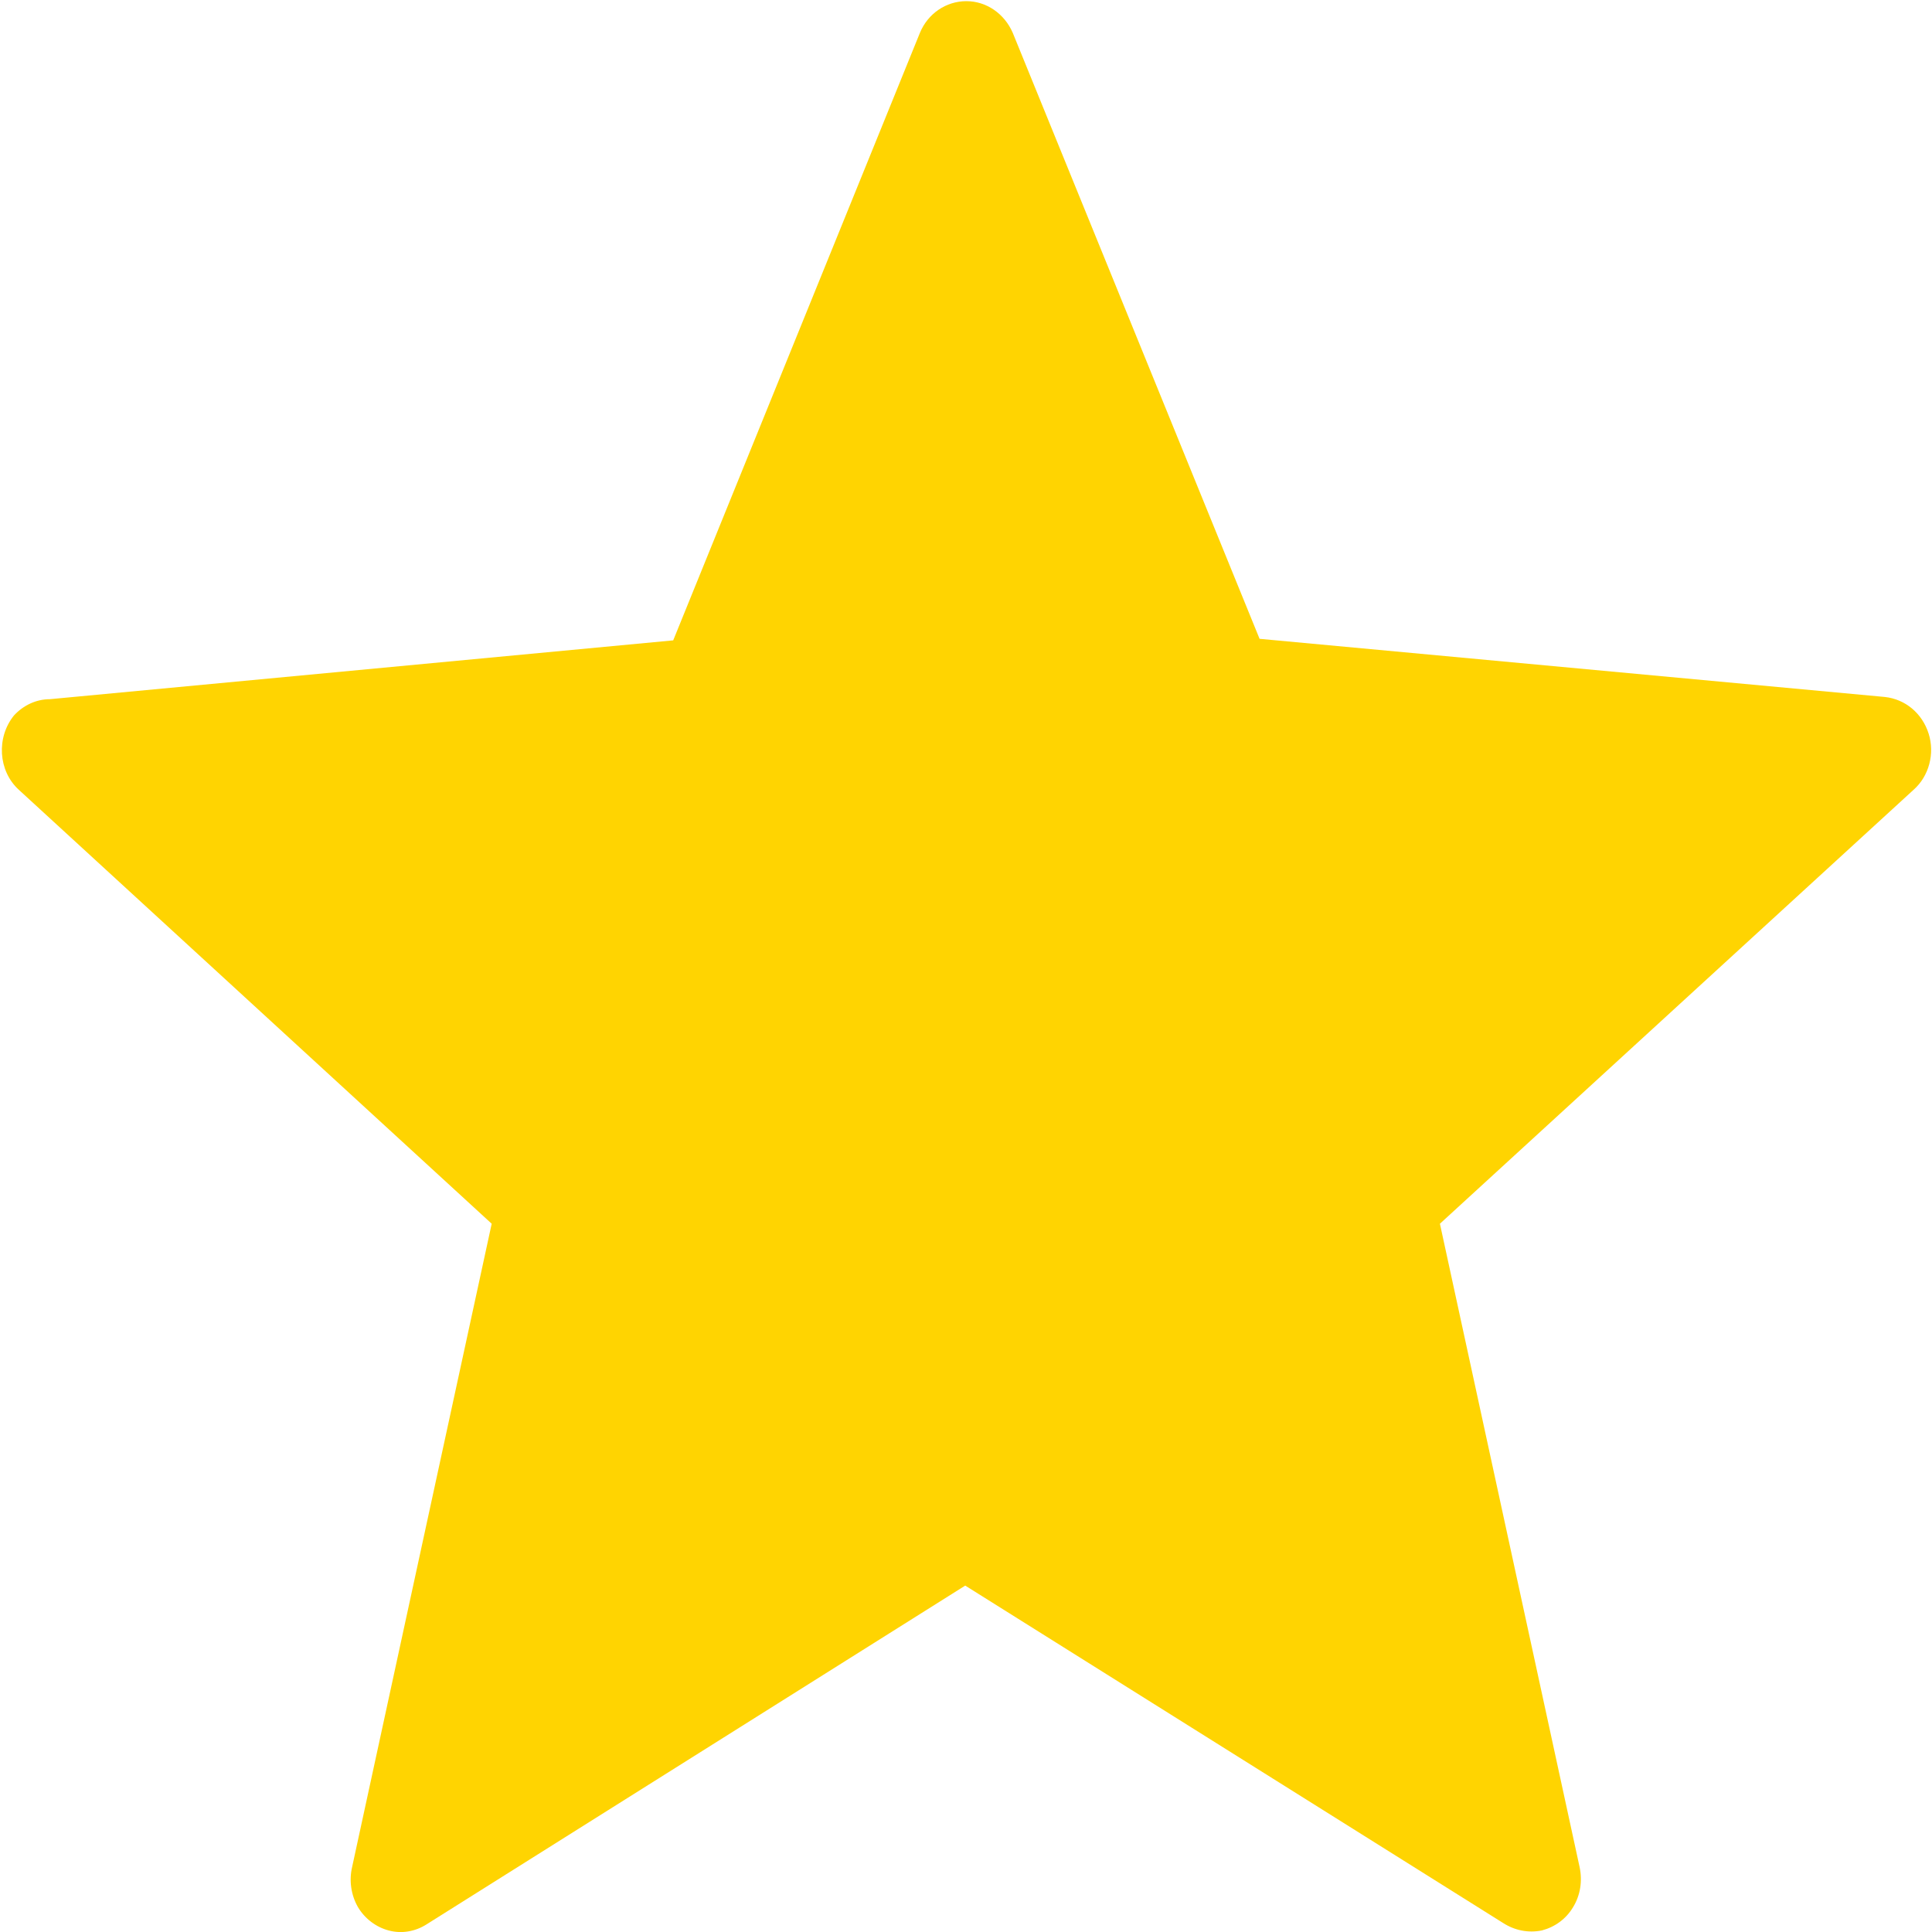 <svg xmlns="http://www.w3.org/2000/svg" xmlns:xlink="http://www.w3.org/1999/xlink" width="20px" height="20px" viewBox="0 0 20 20"><g id="surface1"><path style=" stroke:none;fill-rule:nonzero;fill:rgb(100%,83.137%,0.392%);fill-opacity:1;" d="M 10.484 0.34 L 13.039 6.613 L 19.512 7.215 C 19.723 7.238 19.898 7.383 19.965 7.594 C 20.031 7.801 19.969 8.035 19.809 8.176 L 14.906 12.668 L 16.352 19.328 C 16.383 19.473 16.359 19.621 16.285 19.742 C 16.211 19.867 16.094 19.949 15.961 19.984 C 15.82 20.012 15.68 19.984 15.559 19.906 L 9.992 16.414 L 4.414 19.922 C 4.297 19.996 4.156 20.02 4.023 19.984 C 3.891 19.949 3.773 19.859 3.703 19.738 C 3.633 19.613 3.613 19.465 3.645 19.328 L 5.09 12.668 L 0.195 8.176 C -0.02 7.98 -0.039 7.633 0.145 7.406 C 0.242 7.301 0.375 7.238 0.516 7.238 L 6.969 6.629 L 9.523 0.34 C 9.605 0.141 9.793 0.012 10.004 0.012 C 10.211 0.012 10.398 0.141 10.484 0.34 Z M 10.484 0.34 "></path></g></svg>